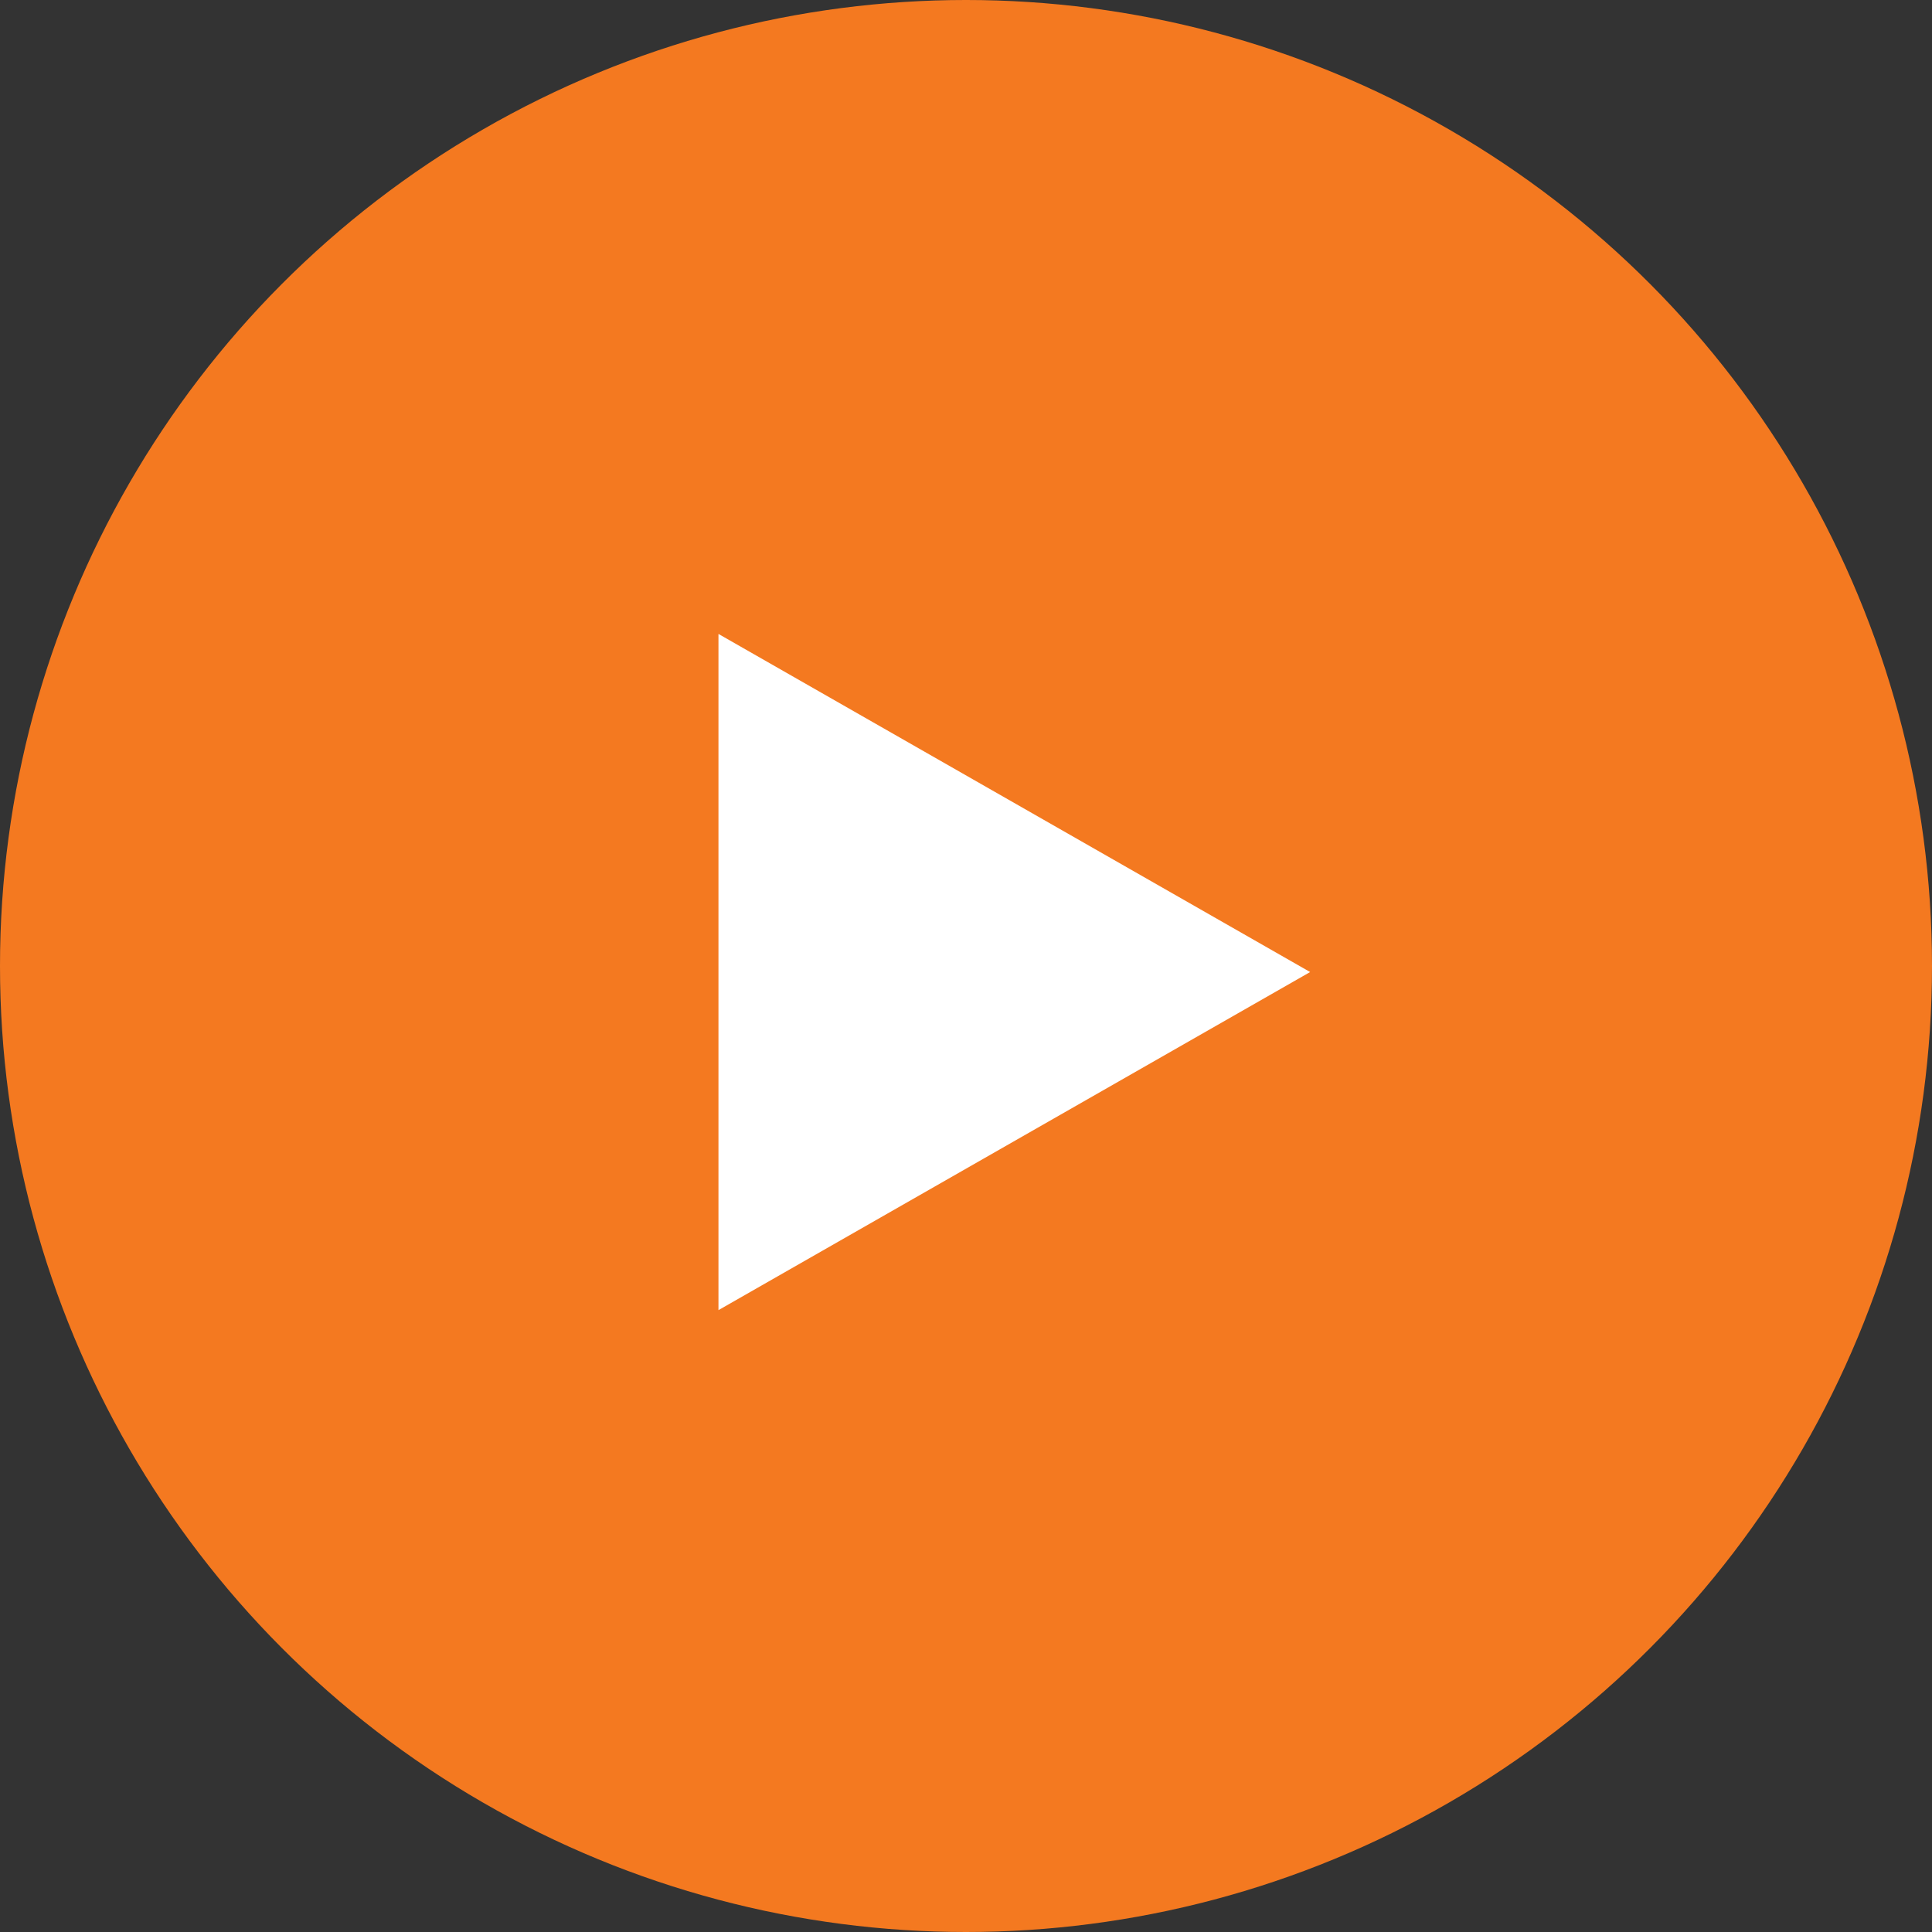 <svg width="40" height="40" xmlns="http://www.w3.org/2000/svg">
  <rect width="100%" height="100%" fill="#333333" stroke="none"/>
  <g fill="none" fill-rule="nonzero">
    <circle fill="#F47920" cx="20" cy="20" r="20"/>
    <path fill="#FFF" d="M27.125 20.125l-12.25 7v-14z"/>
  </g>
</svg>